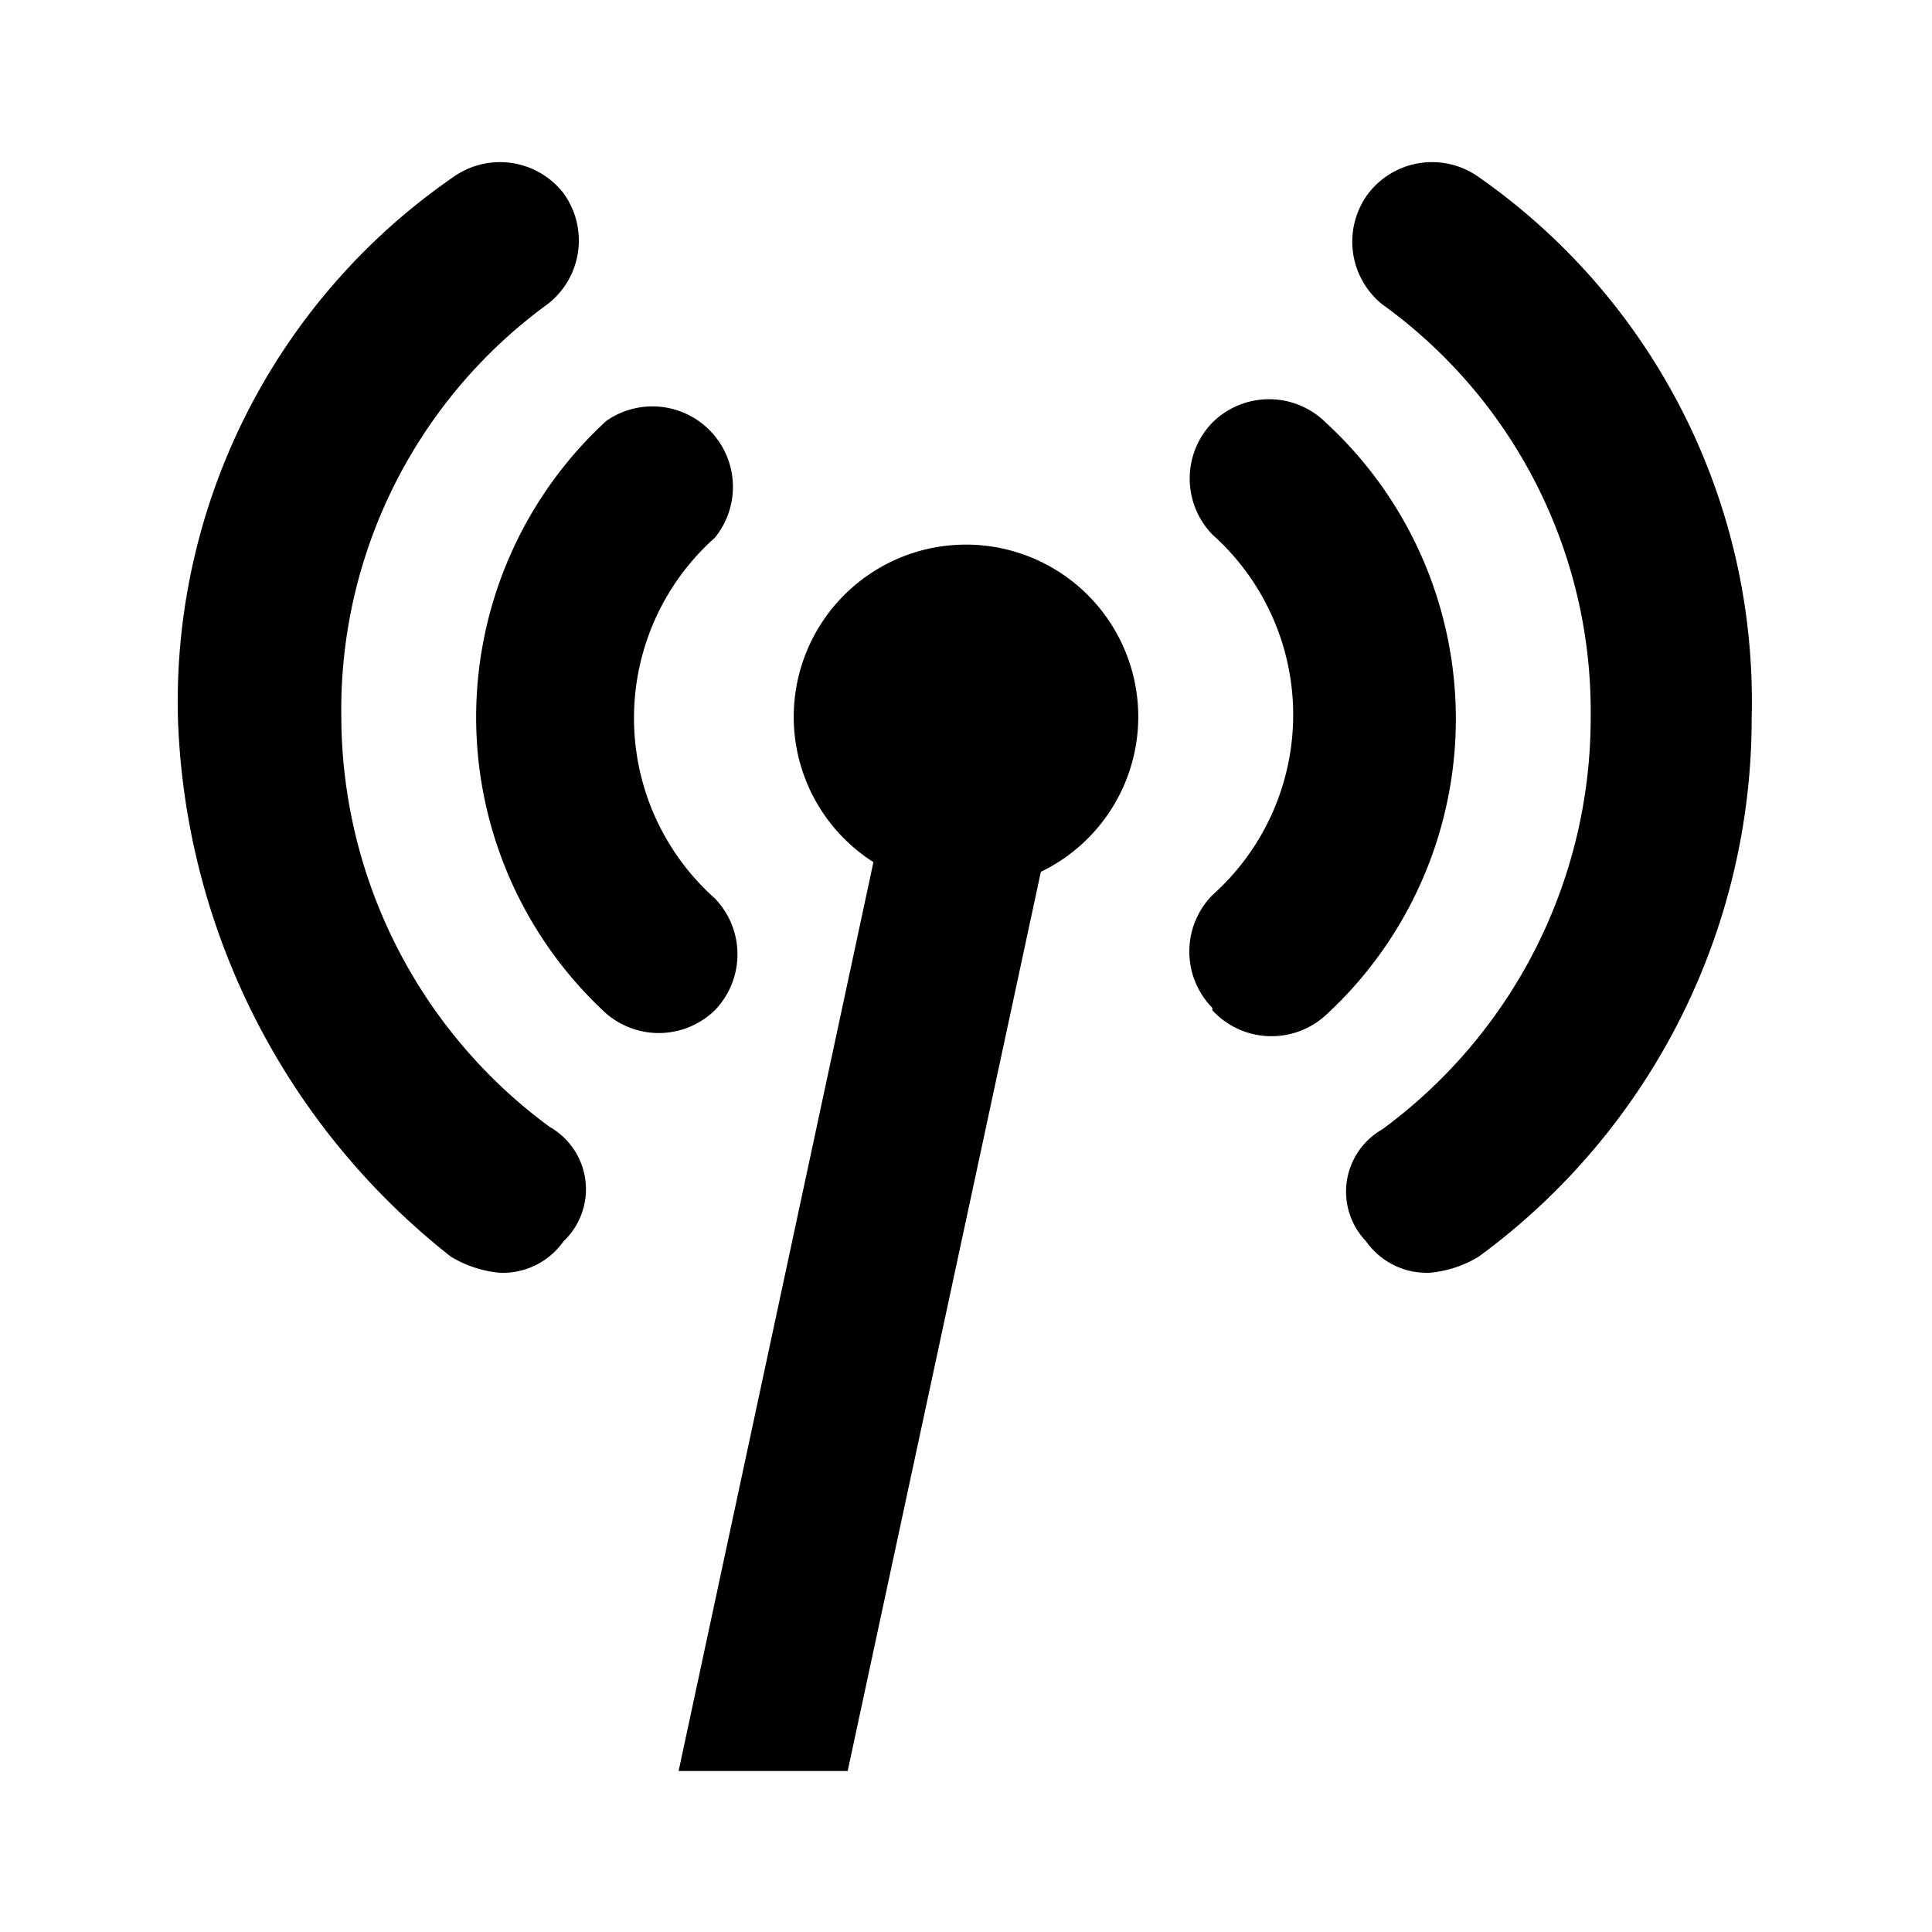 <svg fill="currentColor" viewBox="0 0 24 24" width="1em" height="1em"><path fill="none" d="M0 0h24v24H0Z"/><path d="M7.53 12.59a5 5 0 0 1 0-7.36 1 1 0 0 1 1.35 1.45 3 3 0 0 0 0 4.48 1 1 0 0 1 0 1.39 1 1 0 0 1-1.35.04ZM6.83 14A.89.89 0 0 1 7 15.42a.92.92 0 0 1-.8.39 1.42 1.42 0 0 1-.6-.2 8.88 8.88 0 0 1-3.39-6.7A7.92 7.92 0 0 1 5.63 2.2 1 1 0 0 1 7 2.4a1 1 0 0 1-.2 1.38 6.23 6.23 0 0 0-2.56 5.13A6.34 6.34 0 0 0 6.83 14Zm8.23-1.48a1 1 0 0 1 0-1.4 3 3 0 0 0 0-4.48 1 1 0 0 1 0-1.39 1 1 0 0 1 1.41 0 5 5 0 0 1 0 7.36 1 1 0 0 1-1.41-.06ZM18.37 2.2a7.94 7.94 0 0 1 3.39 6.71 8.29 8.29 0 0 1-3.39 6.7 1.42 1.42 0 0 1-.6.2.92.92 0 0 1-.8-.39.89.89 0 0 1 .2-1.39 6.34 6.34 0 0 0 2.59-5.12 6.23 6.23 0 0 0-2.59-5.13A1 1 0 0 1 17 2.4a1 1 0 0 1 1.37-.2Zm-4.23 6.7a2.14 2.14 0 1 0-3.29 1.81L8.43 22h2.1l2.4-11.17a2.14 2.14 0 0 0 1.21-1.93Z"/></svg>